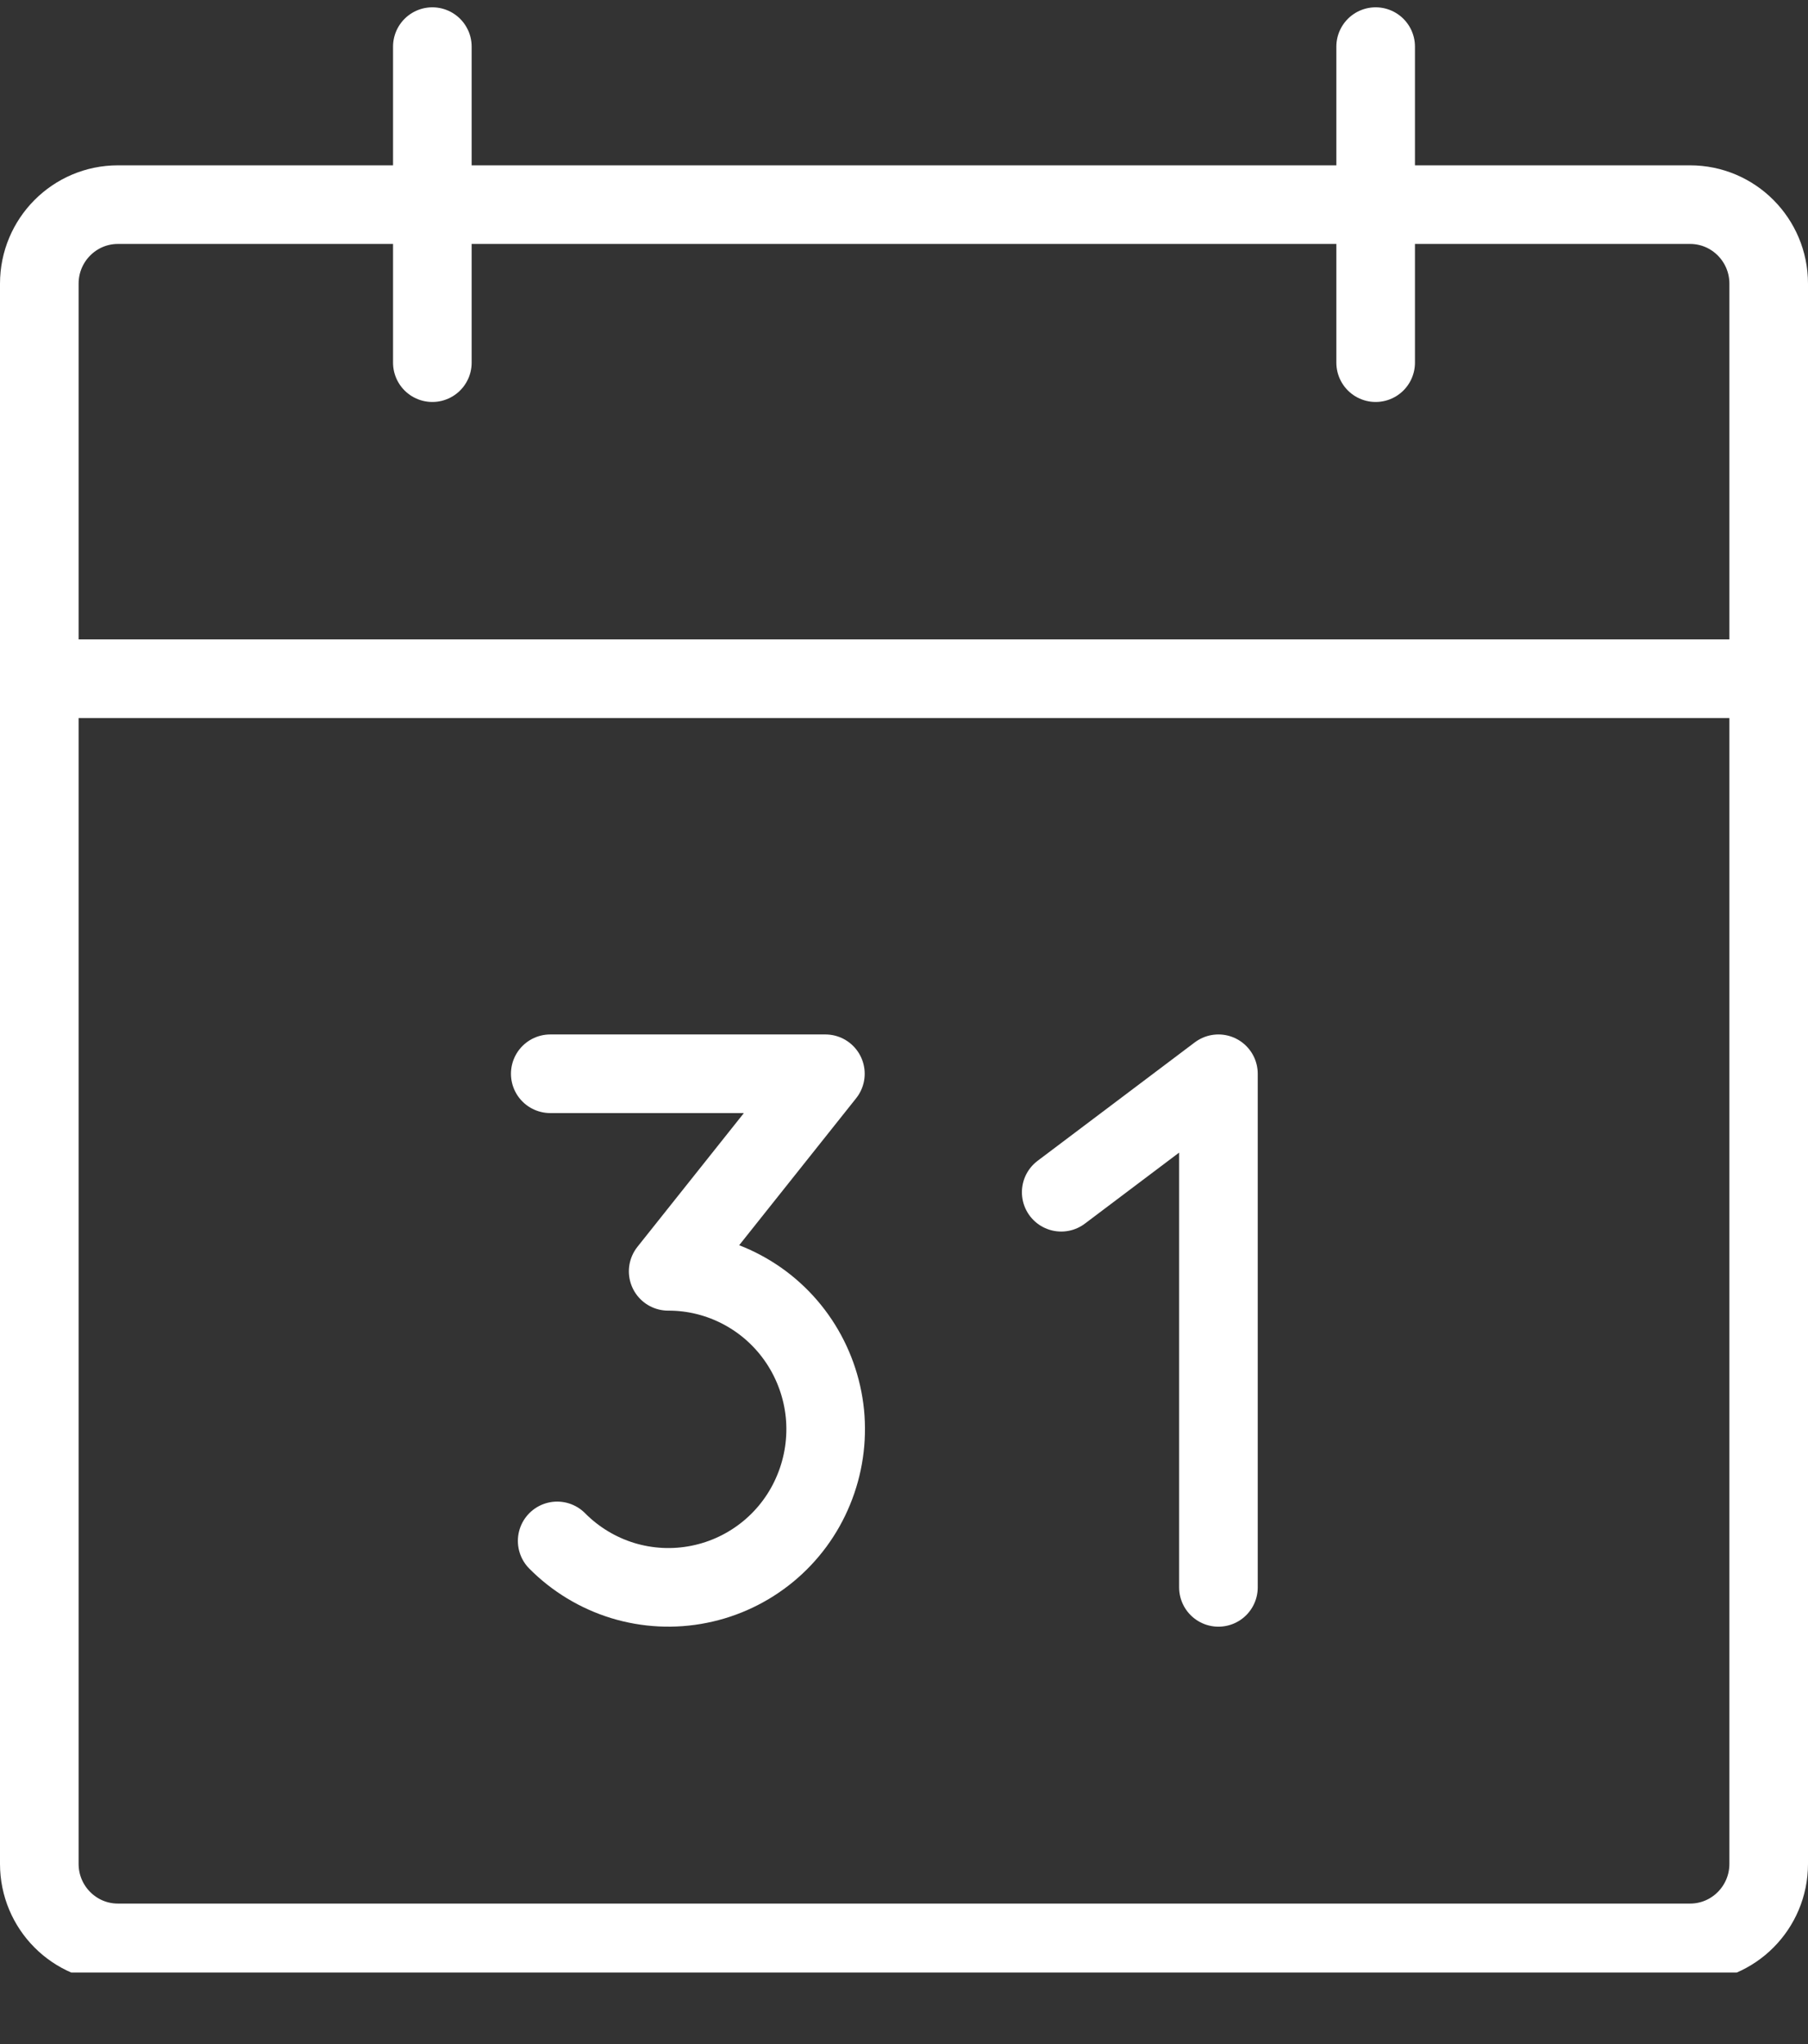 <svg width="23" height="26" viewBox="0 0 23 26" fill="none" xmlns="http://www.w3.org/2000/svg">
<rect x="0" y="0" width="23" height="26" fill="#333333" stroke="none"/>
<g clip-path="url(#clip0_11_221)">
<path d="M21.5 2.603H1.5C0.948 2.603 0.5 3.053 0.5 3.608V23.708C0.5 24.263 0.948 24.713 1.5 24.713H21.5C22.052 24.713 22.5 24.263 22.5 23.708V3.608C22.5 3.053 22.052 2.603 21.5 2.603Z" stroke="white" stroke-linecap="round" stroke-linejoin="round"/>
<path d="M17.5 0.593V4.613" stroke="white" stroke-linecap="round" stroke-linejoin="round"/>
<path d="M5.5 0.593V4.613" stroke="white" stroke-linecap="round" stroke-linejoin="round"/>
<path d="M0.5 8.633H22.5" stroke="white" stroke-linecap="round" stroke-linejoin="round"/>
<path d="M7 13.658H10.5L8.5 16.171C8.829 16.17 9.153 16.251 9.444 16.407C9.734 16.562 9.982 16.787 10.165 17.062C10.348 17.337 10.461 17.653 10.494 17.982C10.526 18.311 10.477 18.644 10.351 18.949C10.226 19.255 10.027 19.525 9.772 19.735C9.518 19.944 9.216 20.088 8.893 20.152C8.57 20.217 8.236 20.2 7.921 20.104C7.606 20.007 7.32 19.834 7.088 19.6" stroke="white" stroke-linecap="round" stroke-linejoin="round"/>
<path d="M13.5 15.165L15.5 13.658V20.191" stroke="white" stroke-linecap="round" stroke-linejoin="round"/>
</g>
<defs>
<clipPath id="clip0_11_221">
<rect width="23" height="25" fill="white" transform="translate(0 0.09)"/>
</clipPath>
</defs>
</svg>
